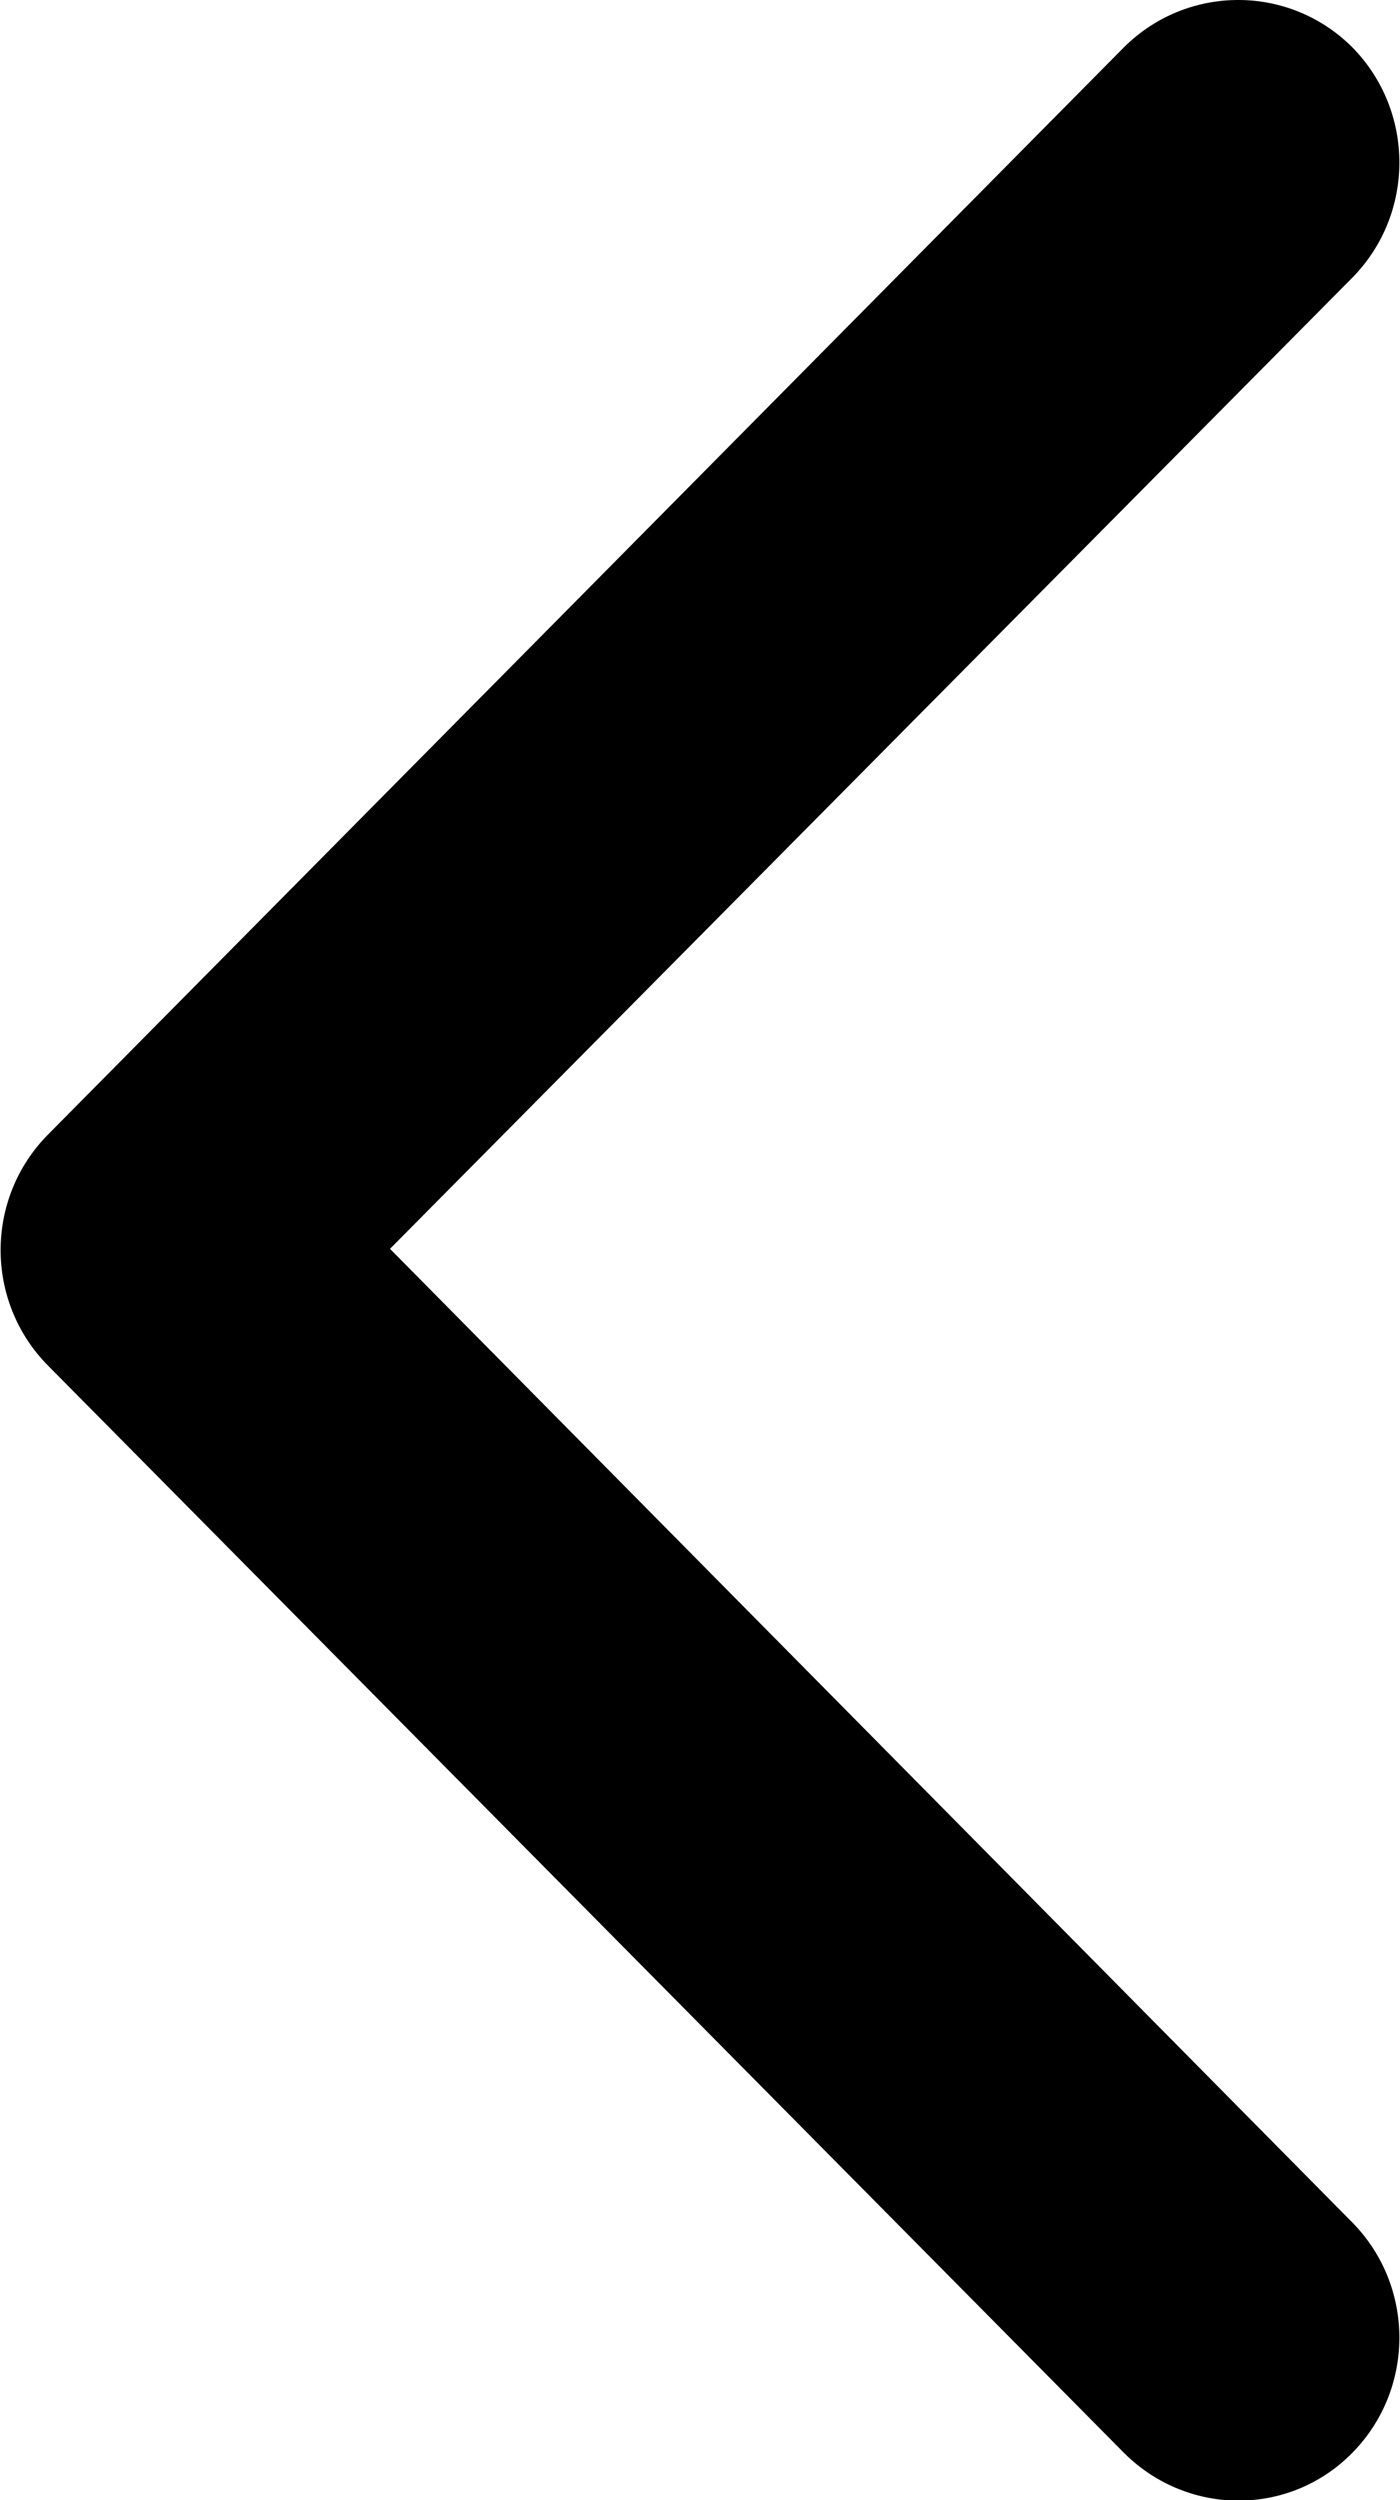 <?xml version="1.0" encoding="UTF-8" standalone="no"?>
<svg
   version="1.1"
   id="ICONE"
   x="0px"
   y="0px"
   viewBox="0 0 112 200"
   xml:space="preserve"
   sodipodi:docname="sinistra.svg"
   inkscape:version="1.3.2 (1:1.3.2+202311252150+091e20ef0f)"
   xmlns:inkscape="http://www.inkscape.org/namespaces/inkscape"
   xmlns:sodipodi="http://sodipodi.sourceforge.net/DTD/sodipodi-0.dtd"
   xmlns="http://www.w3.org/2000/svg"
   xmlns:svg="http://www.w3.org/2000/svg"><defs
     id="defs1" /><sodipodi:namedview
     id="namedview1"
     pagecolor="#ffffff"
     bordercolor="#000000"
     borderopacity="0.25"
     inkscape:showpageshadow="2"
     inkscape:pageopacity="0.0"
     inkscape:pagecheckerboard="0"
     inkscape:deskcolor="#d1d1d1"
     inkscape:zoom="3.9196429"
     inkscape:cx="56"
     inkscape:cy="100.00911"
     inkscape:window-width="1854"
     inkscape:window-height="1016"
     inkscape:window-x="0"
     inkscape:window-y="0"
     inkscape:window-maximized="1"
     inkscape:current-layer="ICONE" /><path
     fill="#263238"
     d="m 3.8,90.8 86.1,-87 c 5,-5 13.1,-5.1 18.2,-0.1 0,0 0.1,0.1 0.1,0.1 5,5.1 5,13.3 0,18.4 l -77,77.7 77,77.9 c 5,5.1 5,13.3 0,18.4 -5,5.1 -13.1,5.1 -18.2,0.1 0,0 -0.1,-0.1 -0.1,-0.1 l -86.1,-87 c -5,-5.1 -5,-13.3 0,-18.4 z"
     id="path1"
     style="fill:#000000" /></svg>
